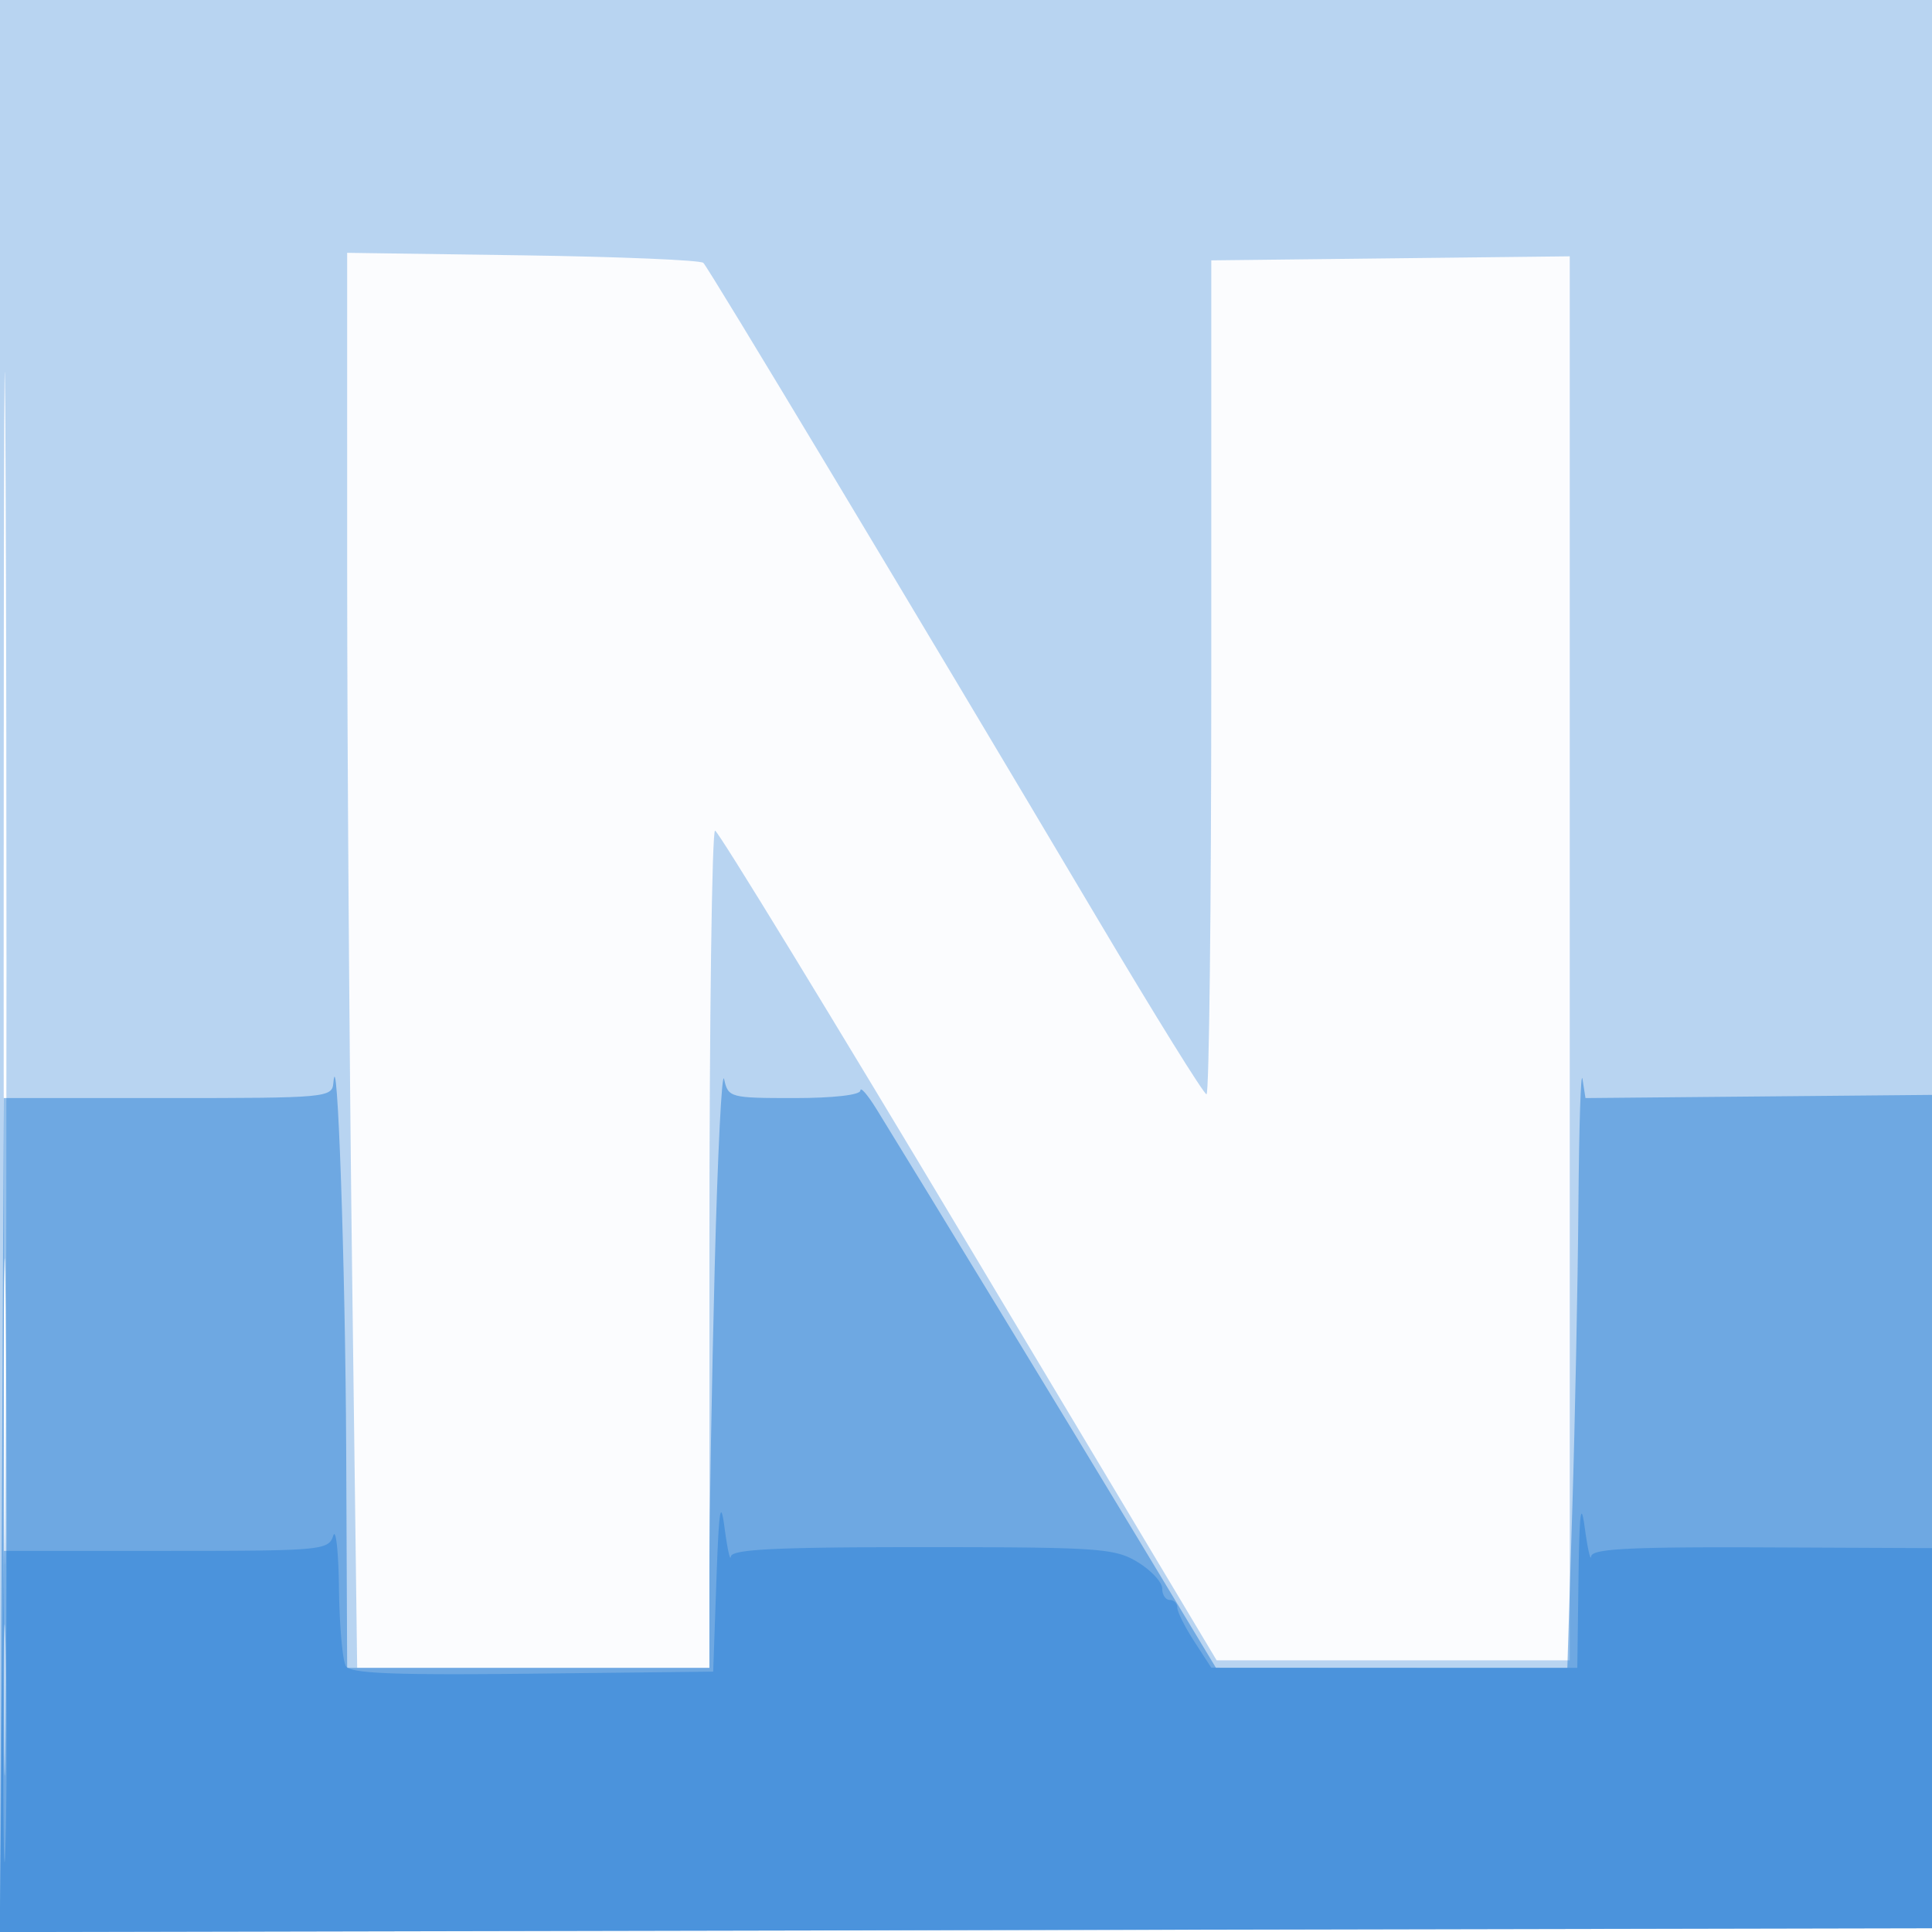 <svg xmlns="http://www.w3.org/2000/svg" width="256" height="256"><path fill-opacity=".016" d="M0 128.004v128.004l128.25-.254 128.25-.254.254-127.75L257.008 0H0v128.004m.485.496c0 70.4.119 99.053.265 63.672.146-35.38.146-92.98 0-128C.604 29.153.485 58.1.485 128.5" fill="#1976D2" fill-rule="evenodd"/><path fill-opacity=".295" d="M0 128.004v128.004l128.25-.254 128.25-.254.254-127.75L257.008 0H0v128.004m.485.496c0 70.4.119 99.053.265 63.672.146-35.38.146-92.98 0-128C.604 29.153.485 58.1.485 128.5m45.516-53c0 23.1.299 65.287.664 93.75l.662 51.75H94v-55.5c0-30.525.338-55.471.75-55.436.412.035 15.535 24.785 33.605 55L161.21 220H208V33.964l-23.75.268-23.75.268v55.25c0 30.387-.284 55.25-.63 55.25-.347 0-6.843-10.463-14.435-23.25-24.825-41.809-51.526-86.236-52.238-86.918-.383-.367-11.16-.817-23.947-1L45.999 33.5l.002 42" fill="#1976D2" fill-rule="evenodd"/><path fill-opacity=".463" d="M94.703 167.912c-.387 15.077-.703 33.19-.703 40.25V221H46l-.127-28.75c-.109-24.617-1.17-55.011-1.702-48.75-.164 1.933-.893 2-21.921 2H.5l-.258 55.254-.259 55.254 128.259-.254L256.5 255.5l.258-55.215.259-55.215-23.466.215-23.467.215-.392-2.5c-.216-1.375-.46 6.09-.542 16.589-.083 10.499-.447 28.611-.809 40.25L207.682 221h-46.559l-10.409-17.25c-9.025-14.959-27.953-46.05-34.549-56.75-1.187-1.925-2.159-3.05-2.16-2.5-.001.59-3.587 1-8.753 1-8.523 0-8.766-.065-9.299-2.5-.301-1.375-.863 9.836-1.25 24.912M.467 201c0 30.525.127 43.012.282 27.75.156-15.263.156-40.238 0-55.5C.594 157.987.467 170.475.467 201" fill="#1976D2" fill-rule="evenodd"/><path fill-opacity=".41" d="m94.924 209.5-.424 12-23.93.269c-18.476.207-24.113-.021-24.734-1-.443-.698-.857-5.319-.92-10.269-.064-4.95-.408-8.1-.766-7-.623 1.918-1.533 2-22.15 2H.5l-.267 25.254-.267 25.254 128.267-.254L256.5 255.5l.267-25.182.267-25.181-23.017-.1c-18.023-.078-23.051.179-23.174 1.182-.087.704-.466-.969-.843-3.719-.522-3.805-.723-2.191-.843 6.75L209 221l-24.25-.012-24.25-.013-2.25-3.473c-1.238-1.911-2.25-3.93-2.25-4.488a1.01 1.01 0 0 0-1-1.014c-.55 0-1-.682-1-1.515 0-.833-1.463-2.406-3.25-3.496-3.013-1.837-5.092-1.982-28.5-1.985-19.452-.003-25.286.283-25.407 1.246-.087.688-.458-1-.826-3.75-.536-4.008-.753-2.619-1.093 7M.435 231c0 14.025.14 19.763.312 12.75.172-7.012.172-18.487 0-25.5-.172-7.012-.312-1.275-.312 12.75" fill="#1976D2" fill-rule="evenodd"/></svg>